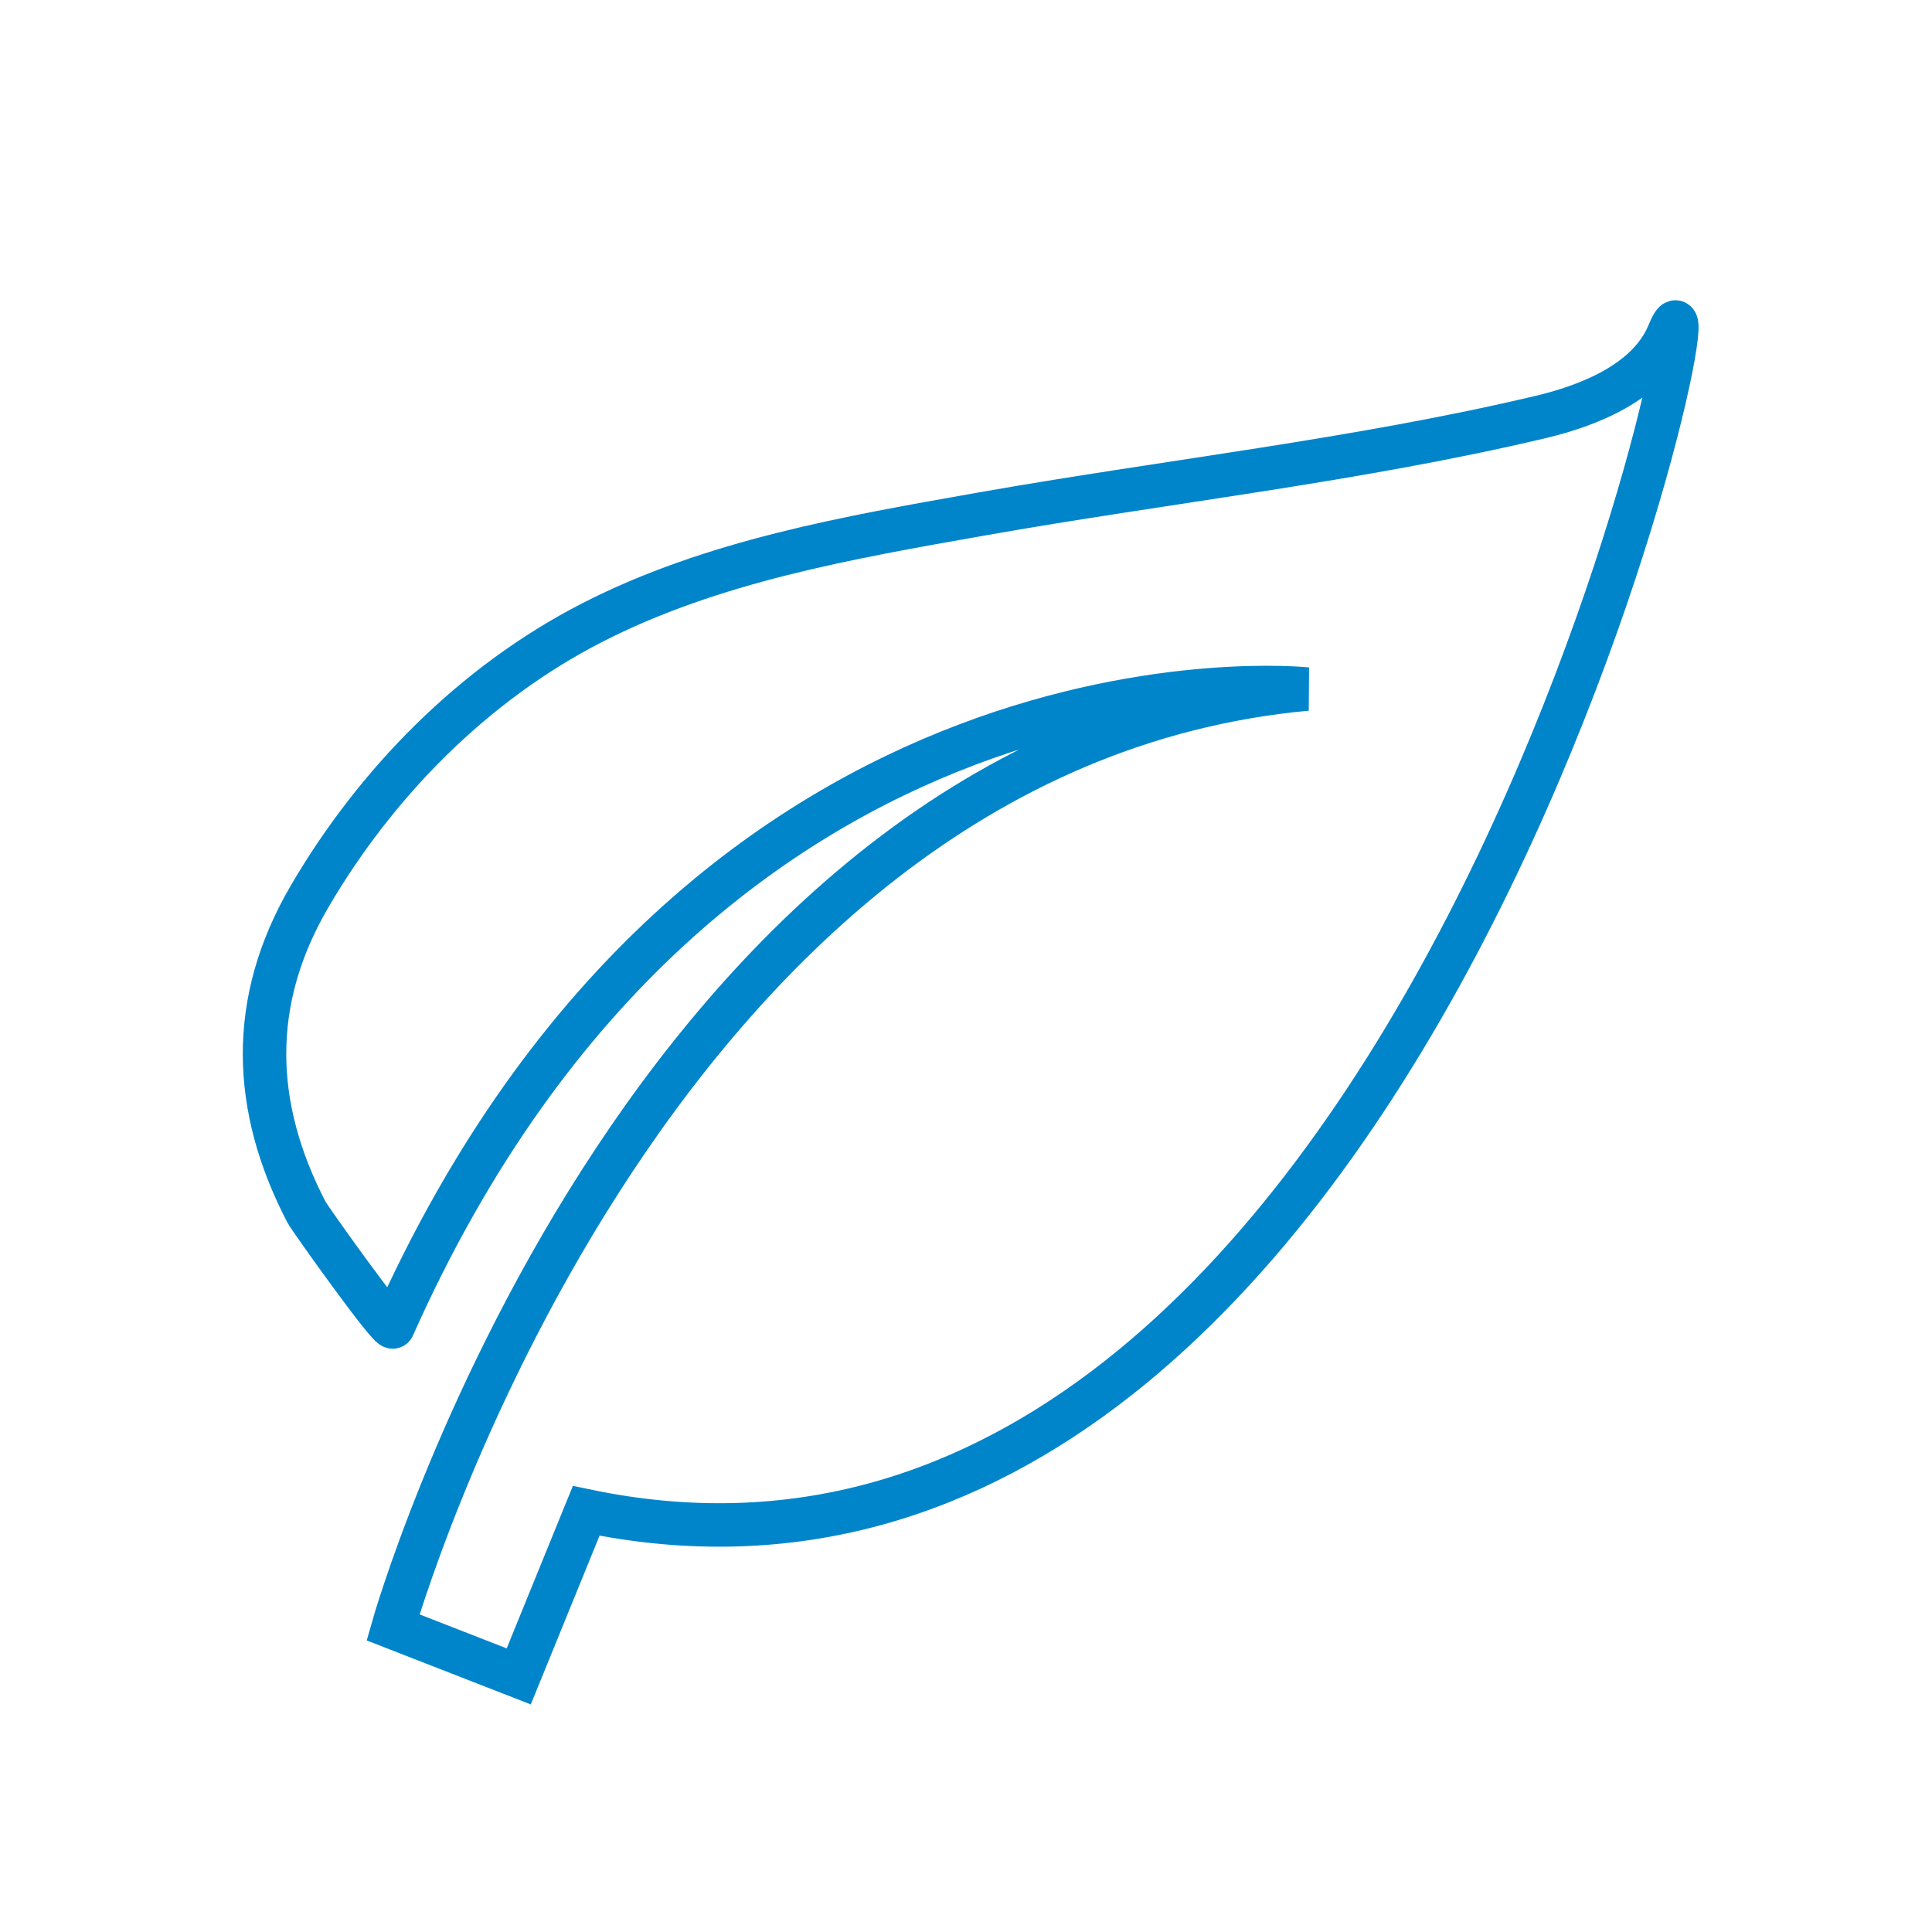 <?xml version="1.0" encoding="utf-8"?>
<!-- Generator: Adobe Illustrator 16.0.5, SVG Export Plug-In . SVG Version: 6.00 Build 0)  -->
<!DOCTYPE svg PUBLIC "-//W3C//DTD SVG 1.1//EN" "http://www.w3.org/Graphics/SVG/1.1/DTD/svg11.dtd">
<svg version="1.1" id="Ebene_1" xmlns="http://www.w3.org/2000/svg" xmlns:xlink="http://www.w3.org/1999/xlink" x="0px" y="0px"
	 width="80px" height="80px" viewBox="0 0 80 80" enable-background="new 0 0 80 80" xml:space="preserve">
<path fill="none" stroke="#0085CA" stroke-width="1.8" stroke-miterlimit="10" d="M24.273,62.561l-2.793,6.855l-5.206-2.03
	c0,0,10.285-36.314,37.836-38.854c0,0-24.886-2.667-37.836,26.409c-0.098,0.219-3.449-4.492-3.577-4.737
	c-2.273-4.366-2.412-8.731,0.107-13.057c2.755-4.728,6.81-8.848,11.701-11.357c4.991-2.561,10.631-3.532,16.102-4.5
	c7.662-1.355,15.621-2.228,23.187-4.023c1.944-0.461,4.457-1.421,5.3-3.463C71.759,7.329,58.935,69.797,24.273,62.561z"/>
</svg>
